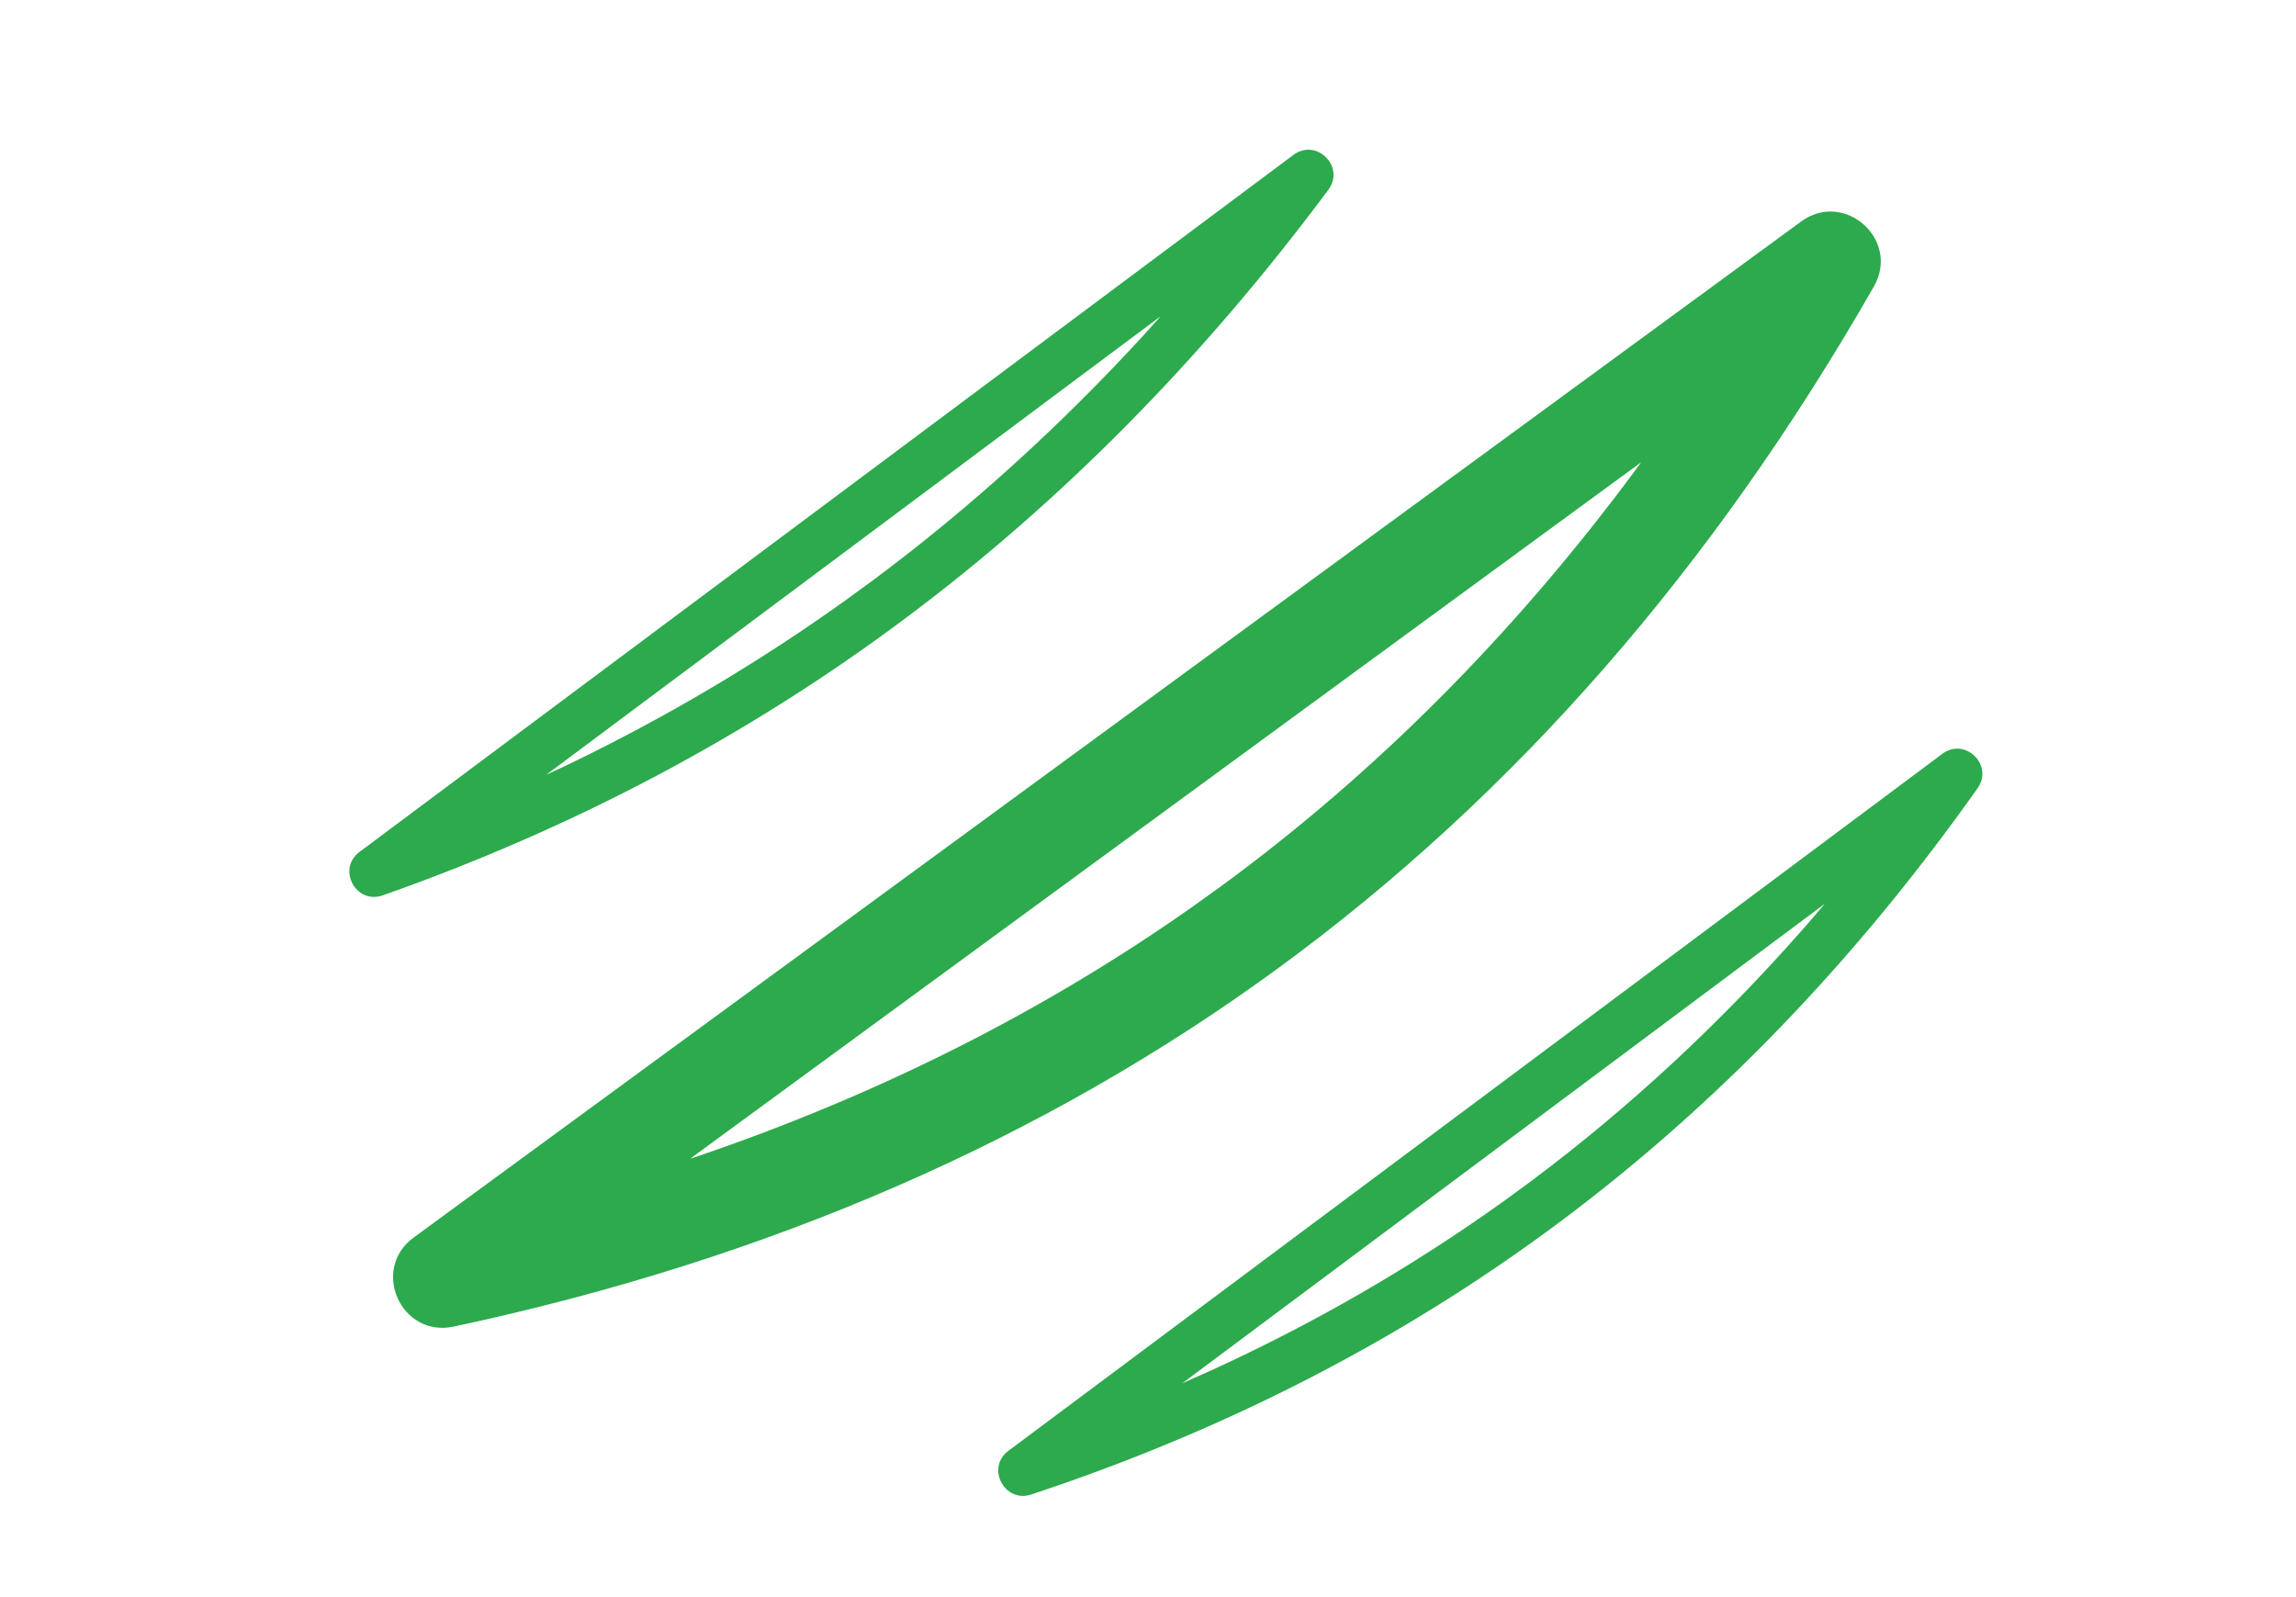 <?xml version="1.0" encoding="UTF-8"?> <svg xmlns="http://www.w3.org/2000/svg" width="46" height="32" viewBox="0 0 46 32" fill="none"><path d="M38.913 15.104C39.37 14.764 39.949 15.329 39.62 15.794c-2.441 3.45-5.231 6.347-8.37 8.69-3.139 2.343-6.67 4.163-10.59 5.46C20.122 30.121 19.75 29.407 20.204 29.068l18.709-13.963zm-2.352 3.003-12.874 9.608L24.247 27.466C26.334 26.513 28.288 25.383 30.11 24.079L30.653 23.682c1.975-1.474 3.81-3.176 5.504-5.105L36.561 18.107zM36.084 4.439C36.955 3.801 38.079 4.805 37.542 5.742 34.318 11.378 30.347 15.927 25.632 19.381c-4.716 3.454-10.234 5.853-16.544 7.199C8.034 26.805 7.419 25.432 8.288 24.795L36.084 4.439zM32.879 9.263 13.828 23.215 14.024 23.151c3.635-1.244 6.936-2.913 9.905-5.01L24.45 17.767c3.103-2.273 5.872-5.051 8.307-8.336L32.879 9.263zM25.913 3.104c.462-.345 1.044.237.7.699-2.525 3.392-5.355 6.258-8.491 8.598-3.136 2.341-6.621 4.187-10.453 5.538C7.129 18.13 6.745 17.41 7.204 17.068L25.913 3.104zM23.254 6.336 10.943 15.524 11.398 15.311c1.958-.944 3.808-2.041 5.55-3.289L17.525 11.6c1.91-1.425 3.705-3.053 5.386-4.882L23.254 6.336z" fill="#2caa4d"></path></svg> 